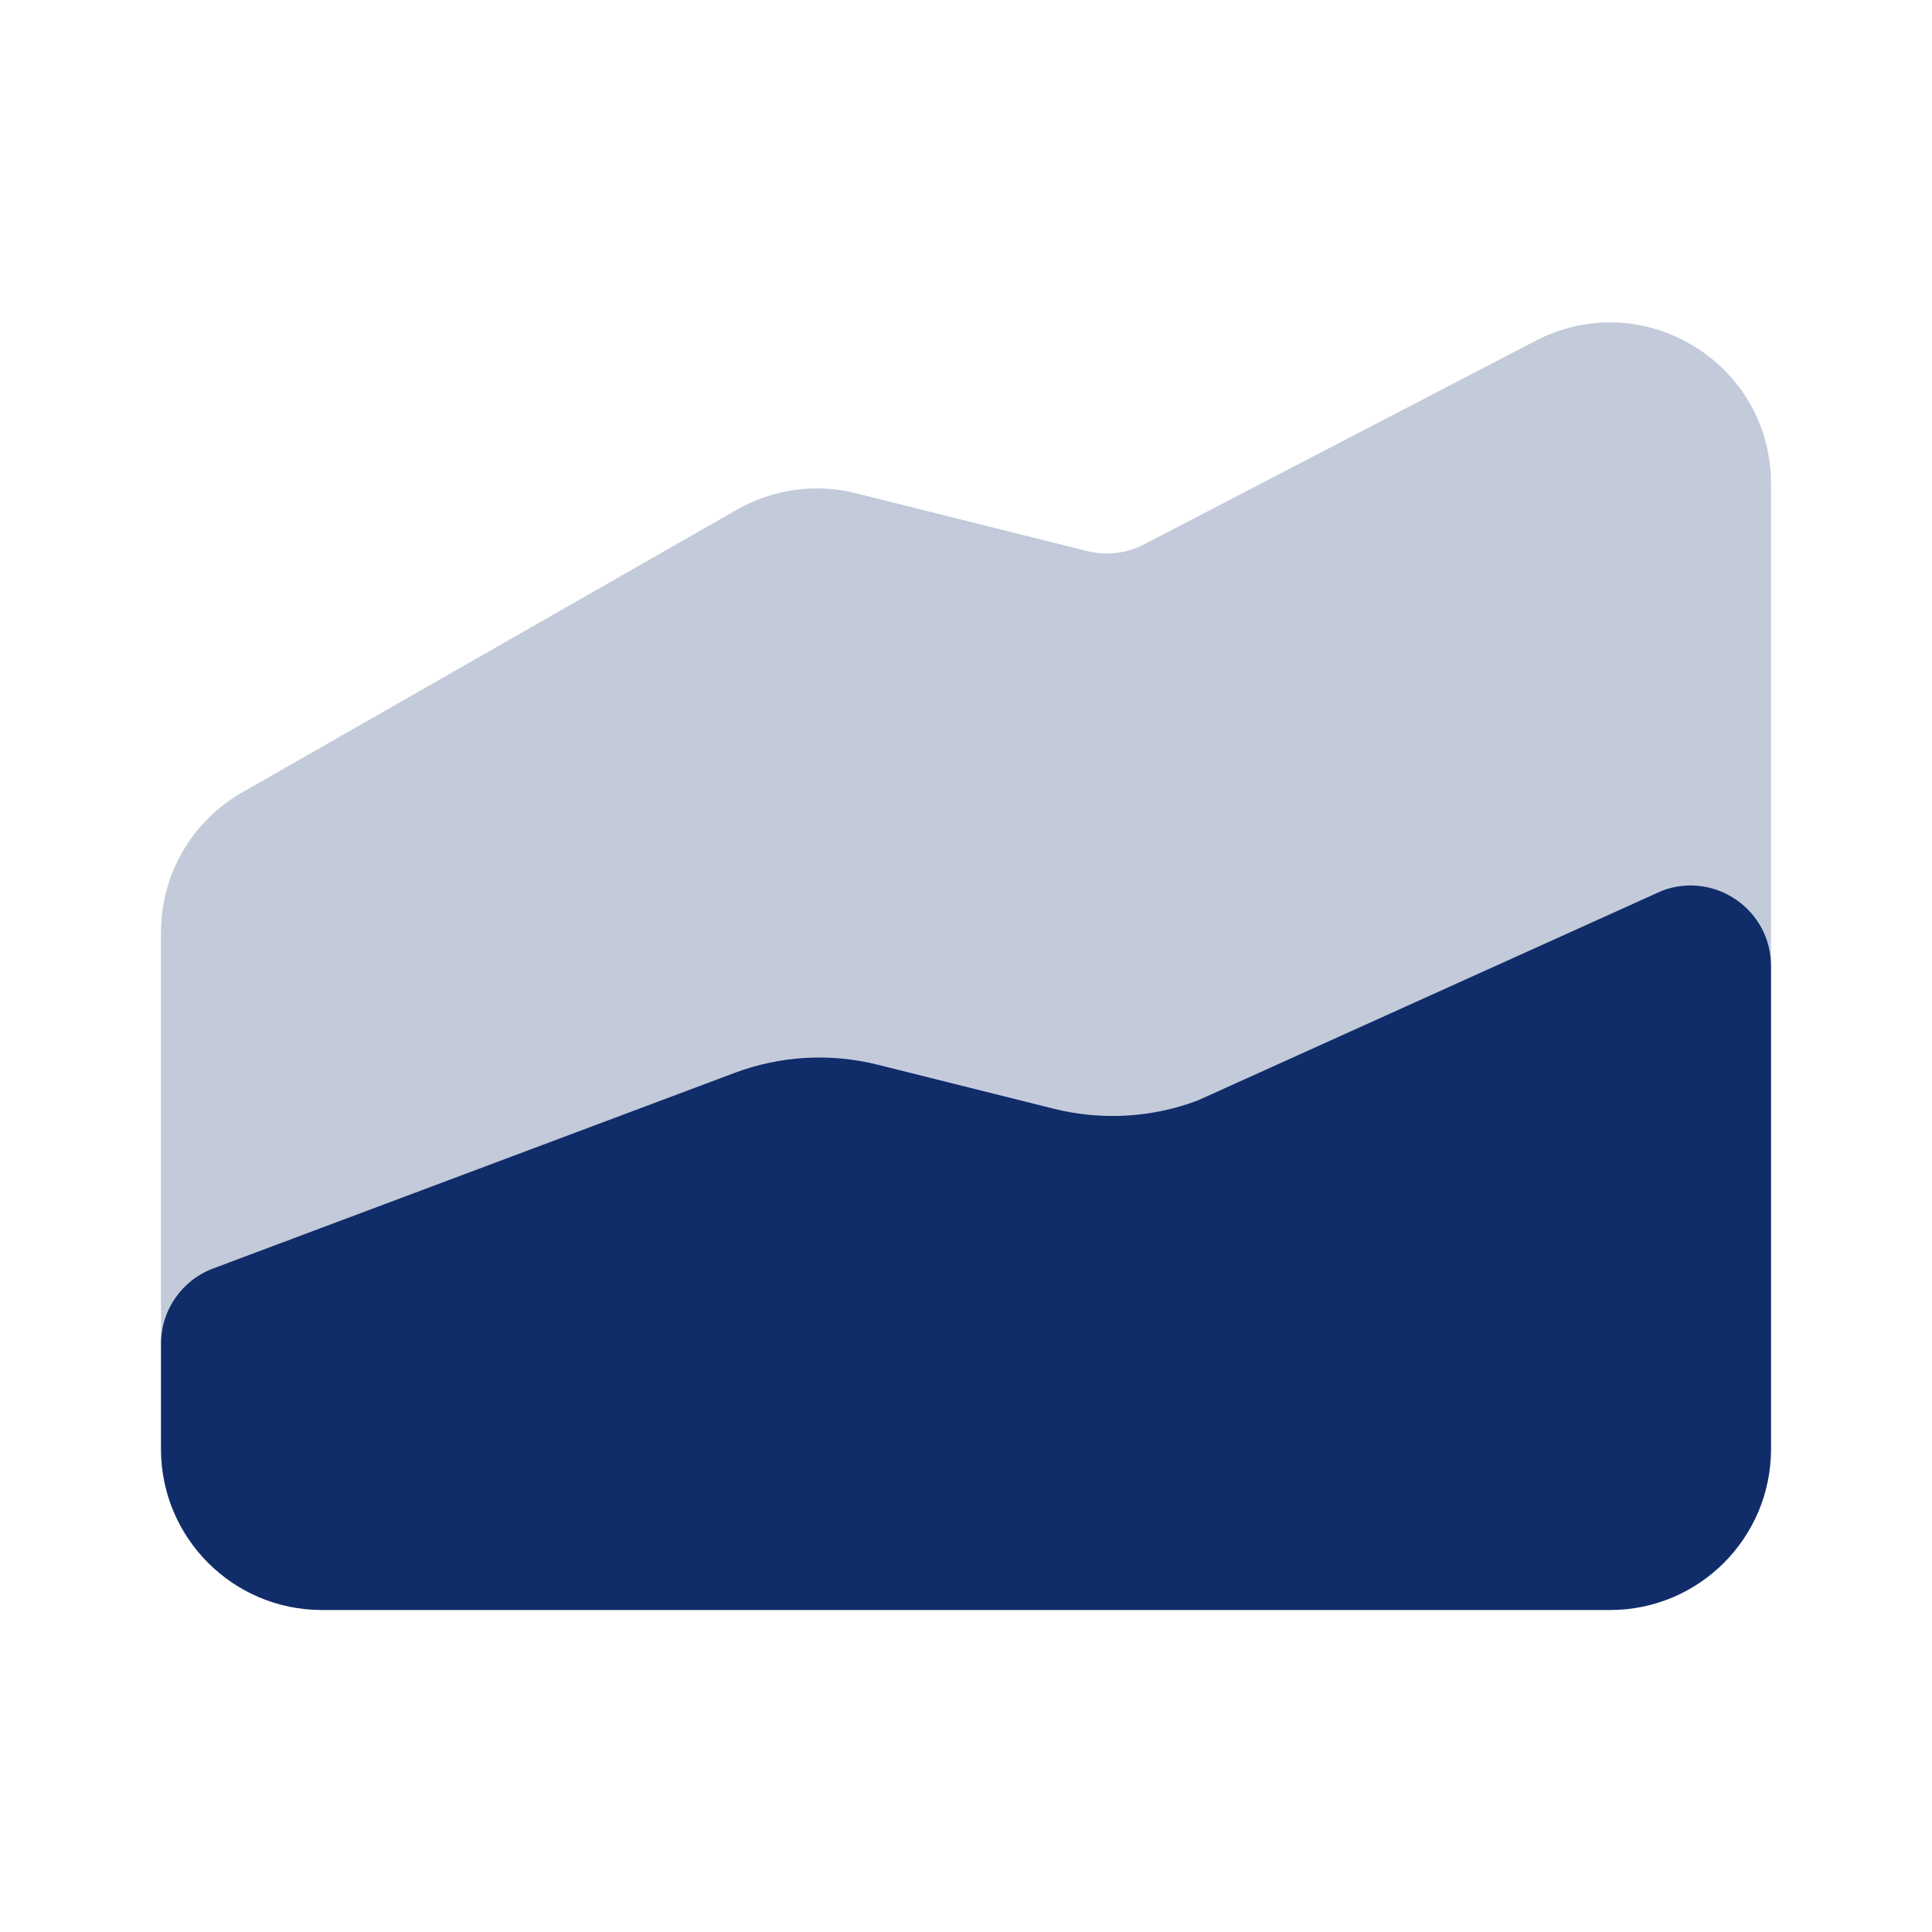 <svg width="24" height="24" viewBox="0 0 24 24" fill="none" xmlns="http://www.w3.org/2000/svg">
<path opacity="0.25" d="M22 6.007C22 4.507 20.409 3.54 19.077 4.233L14.211 6.763C13.995 6.876 13.744 6.905 13.507 6.846L10.632 6.127C10.132 6.002 9.603 6.075 9.155 6.331L3.008 9.844C2.385 10.2 2 10.862 2 11.58V18C2 19.104 2.895 20 4 20H20C21.105 20 22 19.104 22 18V6.007Z" fill="#102D6A"/>
<path d="M9.125 13.328L2.649 15.757C2.259 15.903 2 16.276 2 16.693V18C2 19.105 2.895 20 4 20H20C21.105 20 22 19.105 22 18V12C22 11.302 21.303 10.819 20.649 11.064L14.875 13.672C14.305 13.886 13.684 13.921 13.094 13.774L10.906 13.227C10.316 13.079 9.695 13.114 9.125 13.328Z" fill="#102D6A"/>
</svg>
